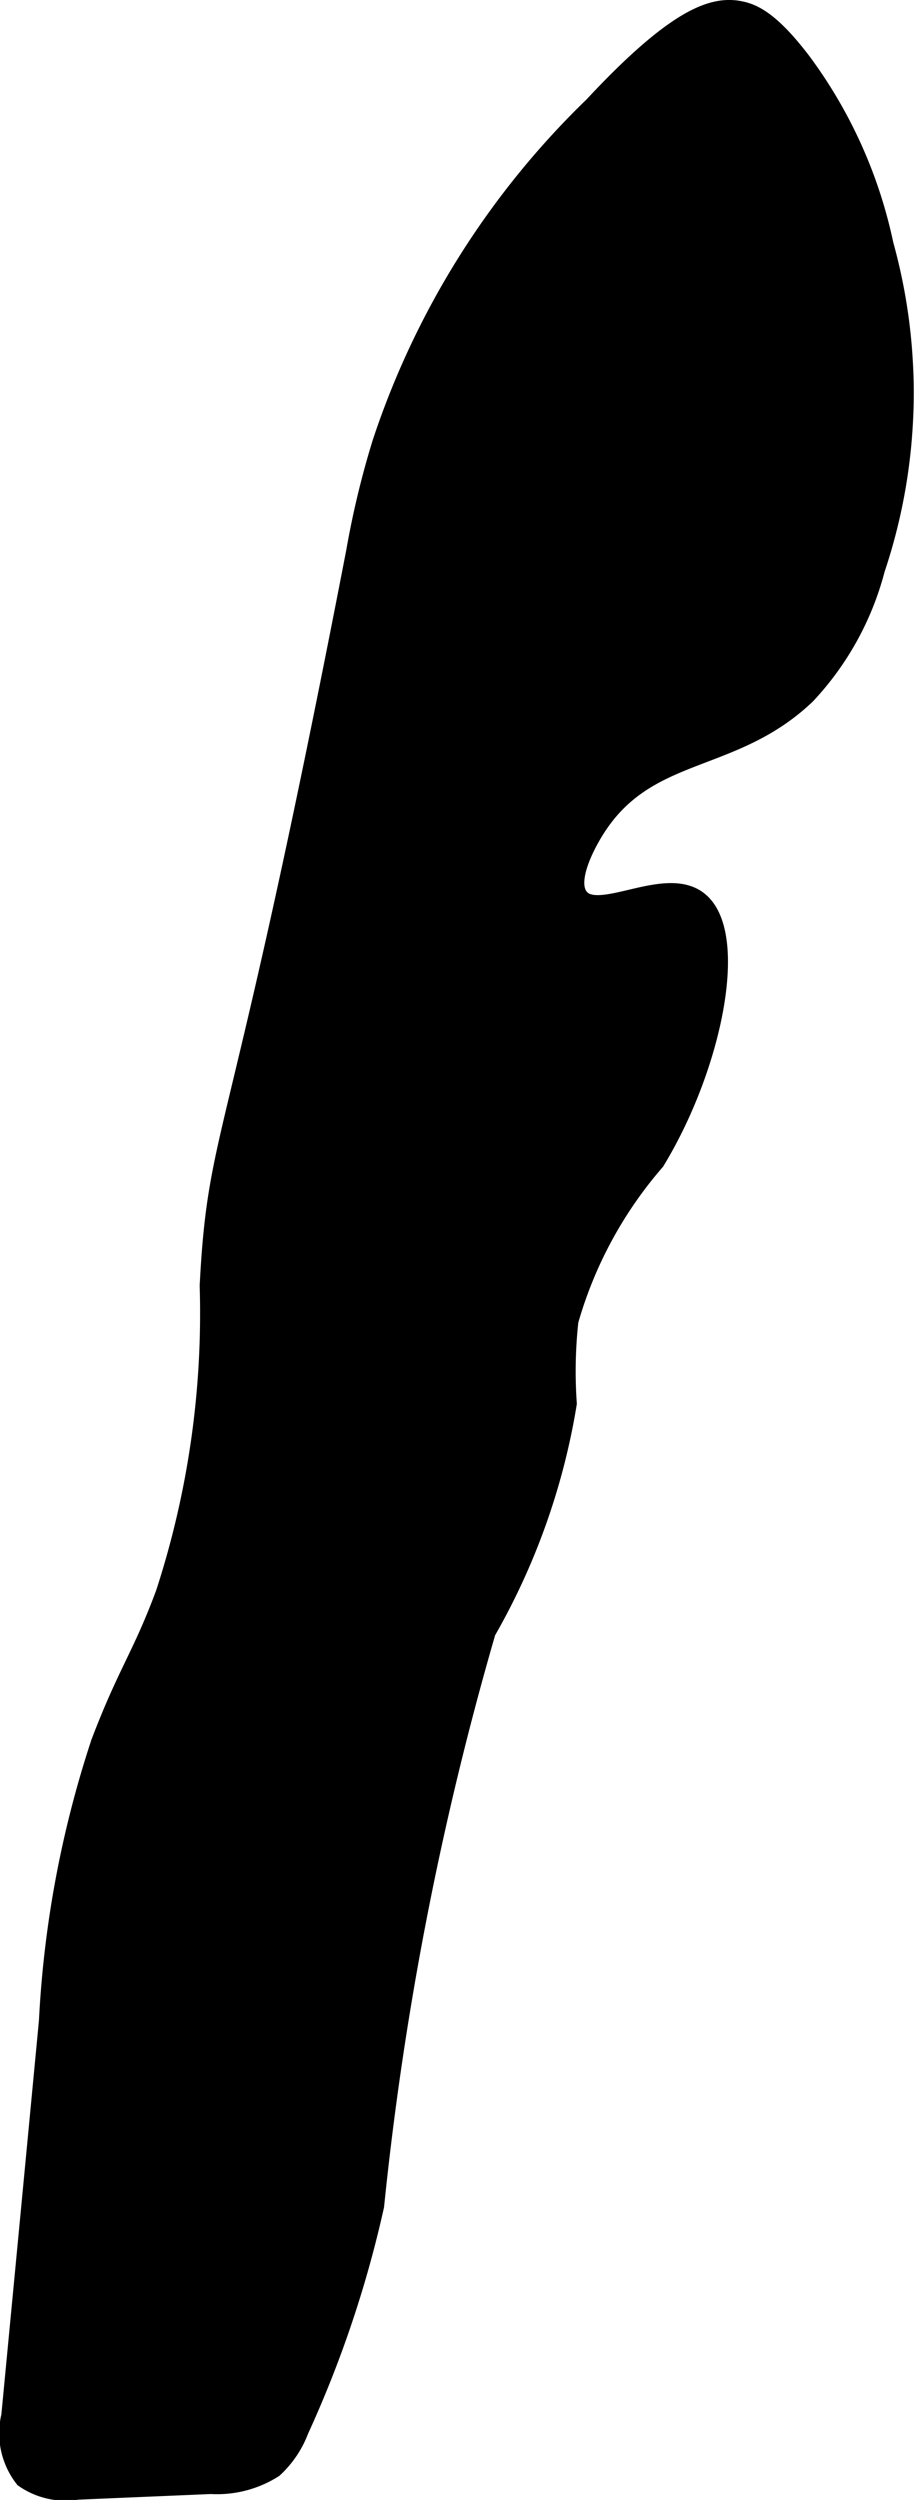 <?xml version="1.0" encoding="UTF-8"?>
<svg xmlns="http://www.w3.org/2000/svg"
     version="1.1"
     width="2.335mm"
     height="6.381mm"
     viewBox="0 0 6.617 18.088">
   <defs>
      <style type="text/css">
      .a {
        stroke: #000;
        stroke-miterlimit: 10;
        stroke-width: 0.15px;
      }
    </style>
   </defs>
   <path class="a"
         d="M1.52,9.303a6.549,6.549,0,0,1-.319,2.228c-.169.455-.271.563-.468,1.078A7.635,7.635,0,0,0,.356,14.622Q.22,16.052.083,17.482a.522.522,0,0,0,.095.444.52.52,0,0,0,.381.085l.967-.041A.757.757,0,0,0,1.976,17.854a.72.72,0,0,0,.185-.275,8.126,8.126,0,0,0,.545-1.621,23.441,23.441,0,0,1,.809-4.156,4.89,4.89,0,0,0,.586-1.648,3.359,3.359,0,0,1,.012-.599,3.036,3.036,0,0,1,.627-1.158c.419-.689.608-1.645.312-1.875-.239-.187-.725.158-.865-.027-.111-.146.104-.48.13-.519.381-.58.987-.449,1.516-.954a2.099,2.099,0,0,0,.5-.906,4,4,0,0,0,.062-2.344,3.389,3.389,0,0,0-.593-1.319C5.578.158,5.452.103,5.363.084c-.183-.039-.443.023-1.062.687A6.014,6.014,0,0,0,2.769,3.209a6.399,6.399,0,0,0-.188.781C1.727,8.408,1.582,8.117,1.52,9.303Z"/>
</svg>

